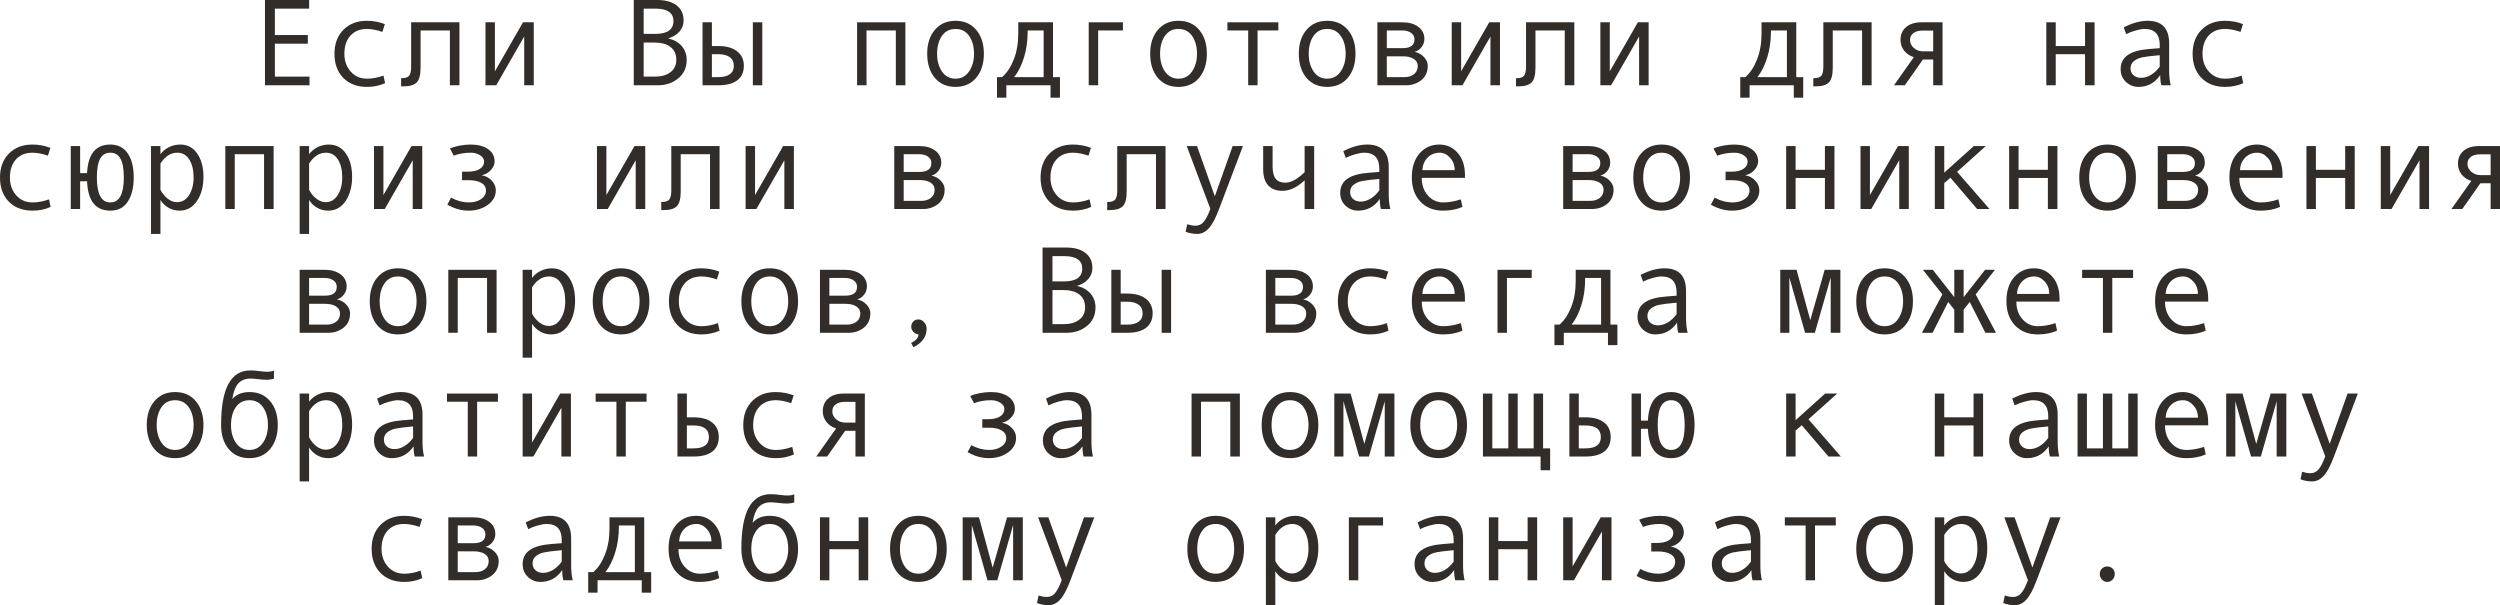 <?xml version="1.0" encoding="UTF-8"?> <svg xmlns="http://www.w3.org/2000/svg" viewBox="0 0 242.414 58.682" fill="none"><path d="M30.012 8.268H25.693V0H29.977V0.838H26.654V3.398H29.848V4.236H26.654V7.43H30.012V8.268Z" fill="#322D29"></path><path d="M37.342 8.062C36.81 8.305 36.227 8.426 35.59 8.426C34.629 8.426 33.861 8.135 33.287 7.553C32.717 6.967 32.432 6.189 32.432 5.221C32.432 4.252 32.719 3.477 33.293 2.895C33.871 2.309 34.629 2.016 35.566 2.016C36.18 2.016 36.764 2.123 37.318 2.338L37.078 3.094C36.524 2.902 36.023 2.807 35.578 2.807C34.906 2.807 34.373 3.023 33.978 3.457C33.588 3.891 33.393 4.479 33.393 5.221C33.393 5.9 33.596 6.473 34.002 6.937C34.408 7.398 34.938 7.629 35.59 7.629C36.105 7.629 36.637 7.529 37.184 7.33L37.342 8.062Z" fill="#322D29"></path><path d="M44.549 8.268H43.623V2.953H40.781V6.562C40.781 7.262 40.656 7.738 40.406 7.992C40.16 8.246 39.732 8.373 39.123 8.373H38.894V7.582H38.953C39.324 7.582 39.568 7.496 39.685 7.324C39.807 7.152 39.867 6.867 39.867 6.469V2.162H44.549V8.268Z" fill="#322D29"></path><path d="M51.756 8.268H50.83V3.539L48.117 8.268H47.074V2.162H47.988V6.914L50.713 2.162H51.756V8.268Z" fill="#322D29"></path><path d="M64.822 3.732C65.373 3.861 65.805 4.111 66.117 4.482C66.43 4.854 66.586 5.295 66.586 5.807C66.586 6.557 66.312 7.154 65.766 7.6C65.223 8.045 64.568 8.268 63.803 8.268H61.453V0H63.744C64.541 0 65.164 0.176 65.613 0.527C66.063 0.875 66.287 1.367 66.287 2.004C66.287 2.395 66.156 2.742 65.895 3.047C65.637 3.352 65.279 3.572 64.822 3.709V3.732ZM62.414 3.287H63.539C64.715 3.287 65.303 2.867 65.303 2.027C65.303 1.645 65.158 1.352 64.869 1.148C64.58 0.941 64.156 0.838 63.598 0.838H62.414V3.287ZM62.414 7.43H63.504C64.141 7.43 64.645 7.285 65.016 6.996C65.391 6.707 65.578 6.311 65.578 5.807C65.578 5.271 65.395 4.857 65.027 4.564C64.66 4.271 64.129 4.125 63.434 4.125H62.414V7.43Z" fill="#322D29"></path><path d="M73.916 8.268H73.002V2.162H73.916V8.268ZM69.029 4.465H69.668C70.445 4.465 71.049 4.637 71.478 4.98C71.912 5.32 72.129 5.787 72.129 6.381C72.129 6.986 71.918 7.453 71.496 7.781C71.074 8.105 70.469 8.268 69.68 8.268H68.121V2.162H69.029V4.465ZM69.029 7.477H69.668C70.137 7.477 70.502 7.385 70.764 7.201C71.025 7.014 71.156 6.74 71.156 6.381C71.156 6.014 71.023 5.734 70.758 5.543C70.496 5.352 70.133 5.256 69.668 5.256H69.029V7.477Z" fill="#322D29"></path><path d="M87.791 8.268H86.865V2.953H84.023V8.268H83.109V2.162H87.791V8.268Z" fill="#322D29"></path><path d="M92.654 2.016C93.494 2.016 94.162 2.309 94.658 2.895C95.154 3.48 95.402 4.252 95.402 5.209C95.402 6.174 95.154 6.951 94.658 7.541C94.162 8.131 93.494 8.426 92.654 8.426C91.81 8.426 91.141 8.133 90.645 7.547C90.152 6.957 89.906 6.178 89.906 5.209C89.906 4.248 90.154 3.477 90.65 2.895C91.146 2.309 91.814 2.016 92.654 2.016ZM92.654 7.629C93.209 7.629 93.647 7.395 93.967 6.926C94.287 6.457 94.447 5.889 94.447 5.221C94.447 4.518 94.289 3.939 93.973 3.486C93.656 3.033 93.217 2.807 92.654 2.807C92.088 2.807 91.649 3.031 91.336 3.48C91.023 3.926 90.867 4.506 90.867 5.221C90.867 5.9 91.025 6.473 91.342 6.937C91.658 7.398 92.096 7.629 92.654 7.629Z" fill="#322D29"></path><path d="M102.779 9.469H101.865V8.268H97.582V9.469H96.674V7.477H97.166C97.631 7.078 98.008 6.512 98.297 5.777C98.59 5.043 98.736 4.209 98.736 3.275V2.162H102.106V7.477H102.779V9.469ZM101.197 7.477V2.953H99.65V3.059C99.65 3.977 99.527 4.824 99.281 5.602C99.039 6.375 98.725 7 98.338 7.477H101.197Z" fill="#322D29"></path><path d="M108.885 2.953H106.483V8.268H105.568V2.162H108.885V2.953Z" fill="#322D29"></path><path d="M114.275 2.016C115.115 2.016 115.783 2.309 116.279 2.895C116.775 3.48 117.024 4.252 117.024 5.209C117.024 6.174 116.775 6.951 116.279 7.541C115.783 8.131 115.115 8.426 114.275 8.426C113.432 8.426 112.762 8.133 112.266 7.547C111.773 6.957 111.527 6.178 111.527 5.209C111.527 4.248 111.775 3.477 112.271 2.895C112.768 2.309 113.436 2.016 114.275 2.016ZM114.275 7.629C114.83 7.629 115.268 7.395 115.588 6.926C115.908 6.457 116.068 5.889 116.068 5.221C116.068 4.518 115.91 3.939 115.594 3.486C115.277 3.033 114.838 2.807 114.275 2.807C113.709 2.807 113.27 3.031 112.957 3.48C112.645 3.926 112.488 4.506 112.488 5.221C112.488 5.9 112.647 6.473 112.963 6.937C113.279 7.398 113.717 7.629 114.275 7.629Z" fill="#322D29"></path><path d="M123.955 2.953H121.94V8.268H121.031V2.953H119.016V2.162H123.955V2.953Z" fill="#322D29"></path><path d="M128.689 2.016C129.529 2.016 130.197 2.309 130.693 2.895C131.189 3.48 131.437 4.252 131.437 5.209C131.437 6.174 131.189 6.951 130.693 7.541C130.197 8.131 129.529 8.426 128.689 8.426C127.846 8.426 127.176 8.133 126.68 7.547C126.188 6.957 125.941 6.178 125.941 5.209C125.941 4.248 126.19 3.477 126.686 2.895C127.182 2.309 127.85 2.016 128.689 2.016ZM128.689 7.629C129.244 7.629 129.682 7.395 130.002 6.926C130.322 6.457 130.482 5.889 130.482 5.221C130.482 4.518 130.324 3.939 130.008 3.486C129.692 3.033 129.252 2.807 128.689 2.807C128.123 2.807 127.683 3.031 127.371 3.48C127.059 3.926 126.902 4.506 126.902 5.221C126.902 5.9 127.06 6.473 127.377 6.937C127.693 7.398 128.131 7.629 128.689 7.629Z" fill="#322D29"></path><path d="M137.168 5.027C137.535 5.105 137.84 5.275 138.082 5.537C138.324 5.799 138.445 6.076 138.445 6.369C138.445 6.975 138.234 7.443 137.812 7.775C137.395 8.104 136.908 8.268 136.353 8.268H133.559V2.162H135.984C136.621 2.162 137.135 2.309 137.525 2.602C137.92 2.895 138.117 3.287 138.117 3.779C138.117 4.072 138.025 4.336 137.842 4.57C137.658 4.805 137.434 4.957 137.168 5.027ZM134.473 4.67H136.008C136.774 4.67 137.156 4.385 137.156 3.814C137.156 3.549 137.047 3.34 136.828 3.187C136.609 3.031 136.324 2.953 135.973 2.953H134.473V4.67ZM134.473 7.477H136.189C136.564 7.477 136.871 7.381 137.109 7.189C137.352 6.998 137.473 6.734 137.473 6.398C137.473 6.102 137.34 5.871 137.074 5.707C136.812 5.543 136.469 5.461 136.043 5.461H134.473V7.477Z" fill="#322D29"></path><path d="M145.447 8.268H144.522V3.539L141.808 8.268H140.766V2.162H141.68V6.914L144.404 2.162H145.447V8.268Z" fill="#322D29"></path><path d="M152.654 8.268H151.728V2.953H148.887V6.562C148.887 7.262 148.762 7.738 148.512 7.992C148.266 8.246 147.838 8.373 147.229 8.373H147V7.582H147.059C147.43 7.582 147.674 7.496 147.791 7.324C147.912 7.152 147.973 6.867 147.973 6.469V2.162H152.654V8.268Z" fill="#322D29"></path><path d="M159.861 8.268H158.936V3.539L156.223 8.268H155.18V2.162H156.094V6.914L158.818 2.162H159.861V8.268Z" fill="#322D29"></path><path d="M174.85 9.469H173.936V8.268H169.652V9.469H168.744V7.477H169.236C169.701 7.078 170.078 6.512 170.367 5.777C170.66 5.043 170.807 4.209 170.807 3.275V2.162H174.176V7.477H174.85V9.469ZM173.268 7.477V2.953H171.721V3.059C171.721 3.977 171.598 4.824 171.352 5.602C171.109 6.375 170.795 7 170.408 7.477H173.268Z" fill="#322D29"></path><path d="M181.482 8.268H180.557V2.953H177.715V6.562C177.715 7.262 177.59 7.738 177.34 7.992C177.094 8.246 176.666 8.373 176.057 8.373H175.828V7.582H175.887C176.258 7.582 176.502 7.496 176.619 7.324C176.74 7.152 176.801 6.867 176.801 6.469V2.162H181.482V8.268Z" fill="#322D29"></path><path d="M188.361 8.268H187.453V5.771H186.457L184.705 8.268H183.65L185.578 5.543C185.18 5.422 184.863 5.209 184.629 4.904C184.398 4.6 184.283 4.26 184.283 3.885C184.283 3.35 184.465 2.93 184.828 2.625C185.191 2.316 185.689 2.162 186.322 2.162H188.361V8.268ZM187.453 4.98V2.965H186.434C186.047 2.965 185.746 3.047 185.531 3.211C185.316 3.371 185.209 3.596 185.209 3.885C185.209 4.186 185.334 4.443 185.584 4.658C185.834 4.873 186.133 4.98 186.48 4.98H187.453Z" fill="#322D29"></path><path d="M203.103 8.268H202.178V5.256H199.336V8.268H198.422V2.162H199.336V4.465H202.178V2.162H203.103V8.268Z" fill="#322D29"></path><path d="M210.486 8.268H209.578C209.504 8.021 209.467 7.693 209.467 7.283C208.947 8.045 208.24 8.426 207.346 8.426C206.893 8.426 206.492 8.266 206.144 7.945C205.801 7.621 205.629 7.205 205.629 6.697C205.629 6.396 205.689 6.131 205.811 5.9C205.932 5.67 206.109 5.477 206.344 5.32C206.578 5.16 206.863 5.035 207.199 4.945C207.535 4.852 207.934 4.787 208.395 4.752L209.42 4.67V4.377C209.42 3.33 208.932 2.807 207.955 2.807C207.725 2.807 207.432 2.857 207.076 2.959C206.725 3.057 206.422 3.174 206.168 3.311L205.928 2.654C206.76 2.229 207.533 2.016 208.248 2.016C209.639 2.016 210.334 2.752 210.334 4.225V6.85C210.334 7.381 210.385 7.854 210.486 8.268ZM209.42 6.457V5.35C208.596 5.424 208.029 5.494 207.721 5.561C207.416 5.623 207.15 5.742 206.924 5.918C206.701 6.094 206.59 6.332 206.59 6.633C206.59 6.906 206.685 7.127 206.877 7.295C207.068 7.463 207.313 7.547 207.609 7.547C207.934 7.547 208.256 7.451 208.576 7.26C208.896 7.064 209.178 6.797 209.42 6.457Z" fill="#322D29"></path><path d="M217.518 8.062C216.986 8.305 216.402 8.426 215.766 8.426C214.805 8.426 214.037 8.135 213.463 7.553C212.893 6.967 212.607 6.189 212.607 5.221C212.607 4.252 212.895 3.477 213.469 2.895C214.047 2.309 214.805 2.016 215.742 2.016C216.356 2.016 216.939 2.123 217.494 2.338L217.254 3.094C216.699 2.902 216.199 2.807 215.754 2.807C215.082 2.807 214.549 3.023 214.154 3.457C213.764 3.891 213.568 4.479 213.568 5.221C213.568 5.9 213.771 6.473 214.178 6.937C214.584 7.398 215.113 7.629 215.766 7.629C216.281 7.629 216.812 7.529 217.359 7.33L217.518 8.062Z" fill="#322D29"></path><path d="M4.91 20.062C4.379 20.305 3.795 20.426 3.158 20.426C2.197 20.426 1.43 20.135 0.855 19.553C0.285 18.967 0 18.189 0 17.221C0 16.252 0.287 15.477 0.861 14.895C1.439 14.309 2.197 14.016 3.135 14.016C3.748 14.016 4.332 14.123 4.887 14.338L4.646 15.094C4.092 14.902 3.592 14.807 3.146 14.807C2.475 14.807 1.941 15.023 1.547 15.457C1.156 15.891 0.961 16.479 0.961 17.221C0.961 17.9 1.164 18.473 1.57 18.938C1.977 19.398 2.506 19.629 3.158 19.629C3.674 19.629 4.205 19.529 4.752 19.33L4.91 20.062Z" fill="#322D29"></path><path d="M8.443 16.787C8.529 14.939 9.281 14.016 10.699 14.016C11.426 14.016 11.984 14.297 12.375 14.859C12.77 15.422 12.967 16.205 12.967 17.209C12.967 18.182 12.775 18.961 12.393 19.547C12.014 20.133 11.449 20.426 10.699 20.426C9.27 20.426 8.518 19.477 8.443 17.578H7.77V20.268H6.861V14.162H7.77V16.787H8.443ZM10.699 19.629C11.57 19.629 12.006 18.826 12.006 17.221C12.006 16.377 11.896 15.764 11.678 15.381C11.463 14.998 11.137 14.807 10.699 14.807C10.262 14.807 9.934 14.998 9.715 15.381C9.5 15.764 9.393 16.377 9.393 17.221C9.393 18.826 9.828 19.629 10.699 19.629Z" fill="#322D29"></path><path d="M15.557 14.953C15.76 14.672 16.033 14.445 16.377 14.273C16.725 14.102 17.09 14.016 17.473 14.016C18.176 14.016 18.727 14.307 19.125 14.889C19.527 15.467 19.729 16.221 19.729 17.15C19.729 18.088 19.518 18.869 19.096 19.494C18.678 20.115 18.113 20.426 17.402 20.426C17.023 20.426 16.668 20.332 16.336 20.145C16.008 19.953 15.748 19.701 15.557 19.389V22.682H14.643V14.162H15.557V14.953ZM15.557 15.861V18.398C15.729 18.742 15.961 19.029 16.254 19.26C16.547 19.49 16.85 19.605 17.162 19.605C17.654 19.605 18.045 19.375 18.334 18.914C18.627 18.453 18.773 17.881 18.773 17.197C18.773 16.494 18.635 15.92 18.357 15.475C18.08 15.029 17.693 14.807 17.197 14.807C16.553 14.807 16.006 15.158 15.557 15.861Z" fill="#322D29"></path><path d="M26.531 20.268H25.605V14.953H22.764V20.268H21.85V14.162H26.531V20.268Z" fill="#322D29"></path><path d="M29.971 14.953C30.174 14.672 30.447 14.445 30.791 14.273C31.139 14.102 31.504 14.016 31.887 14.016C32.59 14.016 33.141 14.307 33.539 14.889C33.941 15.467 34.143 16.221 34.143 17.15C34.143 18.088 33.932 18.869 33.51 19.494C33.092 20.115 32.527 20.426 31.816 20.426C31.438 20.426 31.082 20.332 30.75 20.145C30.422 19.953 30.162 19.701 29.971 19.389V22.682H29.057V14.162H29.971V14.953ZM29.971 15.861V18.398C30.143 18.742 30.375 19.029 30.668 19.26C30.961 19.49 31.264 19.605 31.576 19.605C32.068 19.605 32.459 19.375 32.748 18.914C33.041 18.453 33.187 17.881 33.187 17.197C33.187 16.494 33.049 15.92 32.771 15.475C32.494 15.029 32.107 14.807 31.611 14.807C30.967 14.807 30.42 15.158 29.971 15.861Z" fill="#322D29"></path><path d="M40.945 20.268H40.02V15.539L37.307 20.268H36.264V14.162H37.178V18.914L39.902 14.162H40.945V20.268Z" fill="#322D29"></path><path d="M46.723 17.004C47.094 17.059 47.412 17.227 47.678 17.508C47.943 17.785 48.076 18.102 48.076 18.457C48.076 19.027 47.816 19.498 47.297 19.869C46.777 20.24 46.158 20.426 45.439 20.426C44.74 20.426 44.053 20.232 43.377 19.846L43.734 19.166C44.313 19.475 44.885 19.629 45.451 19.629C45.928 19.629 46.324 19.523 46.641 19.313C46.961 19.098 47.121 18.82 47.121 18.48C47.121 18.156 46.973 17.908 46.676 17.736C46.379 17.561 45.975 17.473 45.463 17.473H44.801V16.646H45.369C45.857 16.646 46.24 16.559 46.518 16.383C46.799 16.207 46.939 15.963 46.939 15.65C46.939 15.42 46.812 15.223 46.558 15.059C46.305 14.891 46.004 14.807 45.656 14.807C45.055 14.807 44.502 14.902 43.998 15.094L43.629 14.402C43.848 14.293 44.15 14.201 44.537 14.127C44.924 14.053 45.285 14.016 45.621 14.016C46.34 14.016 46.908 14.164 47.326 14.461C47.748 14.754 47.959 15.15 47.959 15.65C47.959 15.936 47.842 16.211 47.607 16.477C47.377 16.738 47.082 16.91 46.723 16.992V17.004Z" fill="#322D29"></path><path d="M62.566 20.268H61.641V15.539L58.928 20.268H57.885V14.162H58.799V18.914L61.523 14.162H62.566V20.268Z" fill="#322D29"></path><path d="M69.774 20.268H68.848V14.953H66.006V18.562C66.006 19.262 65.881 19.738 65.631 19.992C65.385 20.246 64.957 20.373 64.348 20.373H64.119V19.582H64.178C64.549 19.582 64.793 19.496 64.91 19.324C65.031 19.152 65.092 18.867 65.092 18.469V14.162H69.774V20.268Z" fill="#322D29"></path><path d="M76.98 20.268H76.055V15.539L73.342 20.268H72.299V14.162H73.213V18.914L75.938 14.162H76.98V20.268Z" fill="#322D29"></path><path d="M90.322 17.027C90.689 17.105 90.994 17.275 91.236 17.537C91.479 17.799 91.6 18.076 91.6 18.369C91.6 18.975 91.389 19.443 90.967 19.775C90.549 20.104 90.063 20.268 89.508 20.268H86.713V14.162H89.139C89.775 14.162 90.289 14.309 90.68 14.602C91.074 14.895 91.271 15.287 91.271 15.779C91.271 16.072 91.18 16.336 90.996 16.57C90.813 16.805 90.588 16.957 90.322 17.027ZM87.627 16.67H89.162C89.928 16.67 90.31 16.385 90.31 15.814C90.31 15.549 90.201 15.34 89.982 15.187C89.764 15.031 89.479 14.953 89.127 14.953H87.627V16.67ZM87.627 19.477H89.344C89.719 19.477 90.025 19.381 90.264 19.189C90.506 18.998 90.627 18.734 90.627 18.398C90.627 18.102 90.494 17.871 90.229 17.707C89.967 17.543 89.623 17.461 89.197 17.461H87.627V19.477Z" fill="#322D29"></path><path d="M105.808 20.062C105.277 20.305 104.693 20.426 104.057 20.426C103.096 20.426 102.328 20.135 101.754 19.553C101.184 18.967 100.898 18.189 100.898 17.221C100.898 16.252 101.186 15.477 101.76 14.895C102.338 14.309 103.096 14.016 104.033 14.016C104.646 14.016 105.23 14.123 105.785 14.338L105.545 15.094C104.99 14.902 104.49 14.807 104.045 14.807C103.373 14.807 102.84 15.023 102.445 15.457C102.055 15.891 101.859 16.479 101.859 17.221C101.859 17.9 102.063 18.473 102.469 18.938C102.875 19.398 103.404 19.629 104.057 19.629C104.572 19.629 105.103 19.529 105.65 19.33L105.808 20.062Z" fill="#322D29"></path><path d="M113.016 20.268H112.09V14.953H109.248V18.562C109.248 19.262 109.123 19.738 108.873 19.992C108.627 20.246 108.199 20.373 107.59 20.373H107.361V19.582H107.42C107.791 19.582 108.035 19.496 108.152 19.324C108.273 19.152 108.334 18.867 108.334 18.469V14.162H113.016V20.268Z" fill="#322D29"></path><path d="M120.522 14.162L118.207 20.268C117.871 21.166 117.537 21.793 117.205 22.148C116.877 22.504 116.502 22.682 116.08 22.682C115.705 22.682 115.334 22.613 114.967 22.477L115.119 21.744C115.416 21.838 115.682 21.885 115.916 21.885C116.244 21.885 116.514 21.758 116.725 21.504C116.936 21.25 117.148 20.834 117.363 20.256L115.072 14.162H116.068L117.797 19.031L119.525 14.162H120.522Z" fill="#322D29"></path><path d="M127.43 20.268H126.504V17.484C125.781 18.164 125.064 18.504 124.353 18.504C123.748 18.504 123.285 18.326 122.965 17.971C122.645 17.611 122.484 17.09 122.484 16.406V14.162H123.399V16.137C123.399 16.68 123.498 17.078 123.697 17.332C123.897 17.586 124.209 17.713 124.635 17.713C125.186 17.713 125.809 17.373 126.504 16.693V14.162H127.43V20.268Z" fill="#322D29"></path><path d="M134.812 20.268H133.904C133.83 20.021 133.793 19.693 133.793 19.283C133.274 20.045 132.567 20.426 131.672 20.426C131.219 20.426 130.818 20.266 130.471 19.945C130.127 19.621 129.955 19.205 129.955 18.697C129.955 18.396 130.016 18.131 130.137 17.9C130.258 17.67 130.436 17.477 130.67 17.32C130.904 17.16 131.189 17.035 131.525 16.945C131.861 16.852 132.26 16.787 132.721 16.752L133.746 16.67V16.377C133.746 15.33 133.258 14.807 132.281 14.807C132.051 14.807 131.758 14.857 131.402 14.959C131.051 15.057 130.748 15.174 130.494 15.311L130.254 14.654C131.086 14.229 131.859 14.016 132.574 14.016C133.965 14.016 134.66 14.752 134.66 16.225V18.85C134.66 19.381 134.711 19.854 134.812 20.268ZM133.746 18.457V17.35C132.922 17.424 132.356 17.494 132.047 17.561C131.742 17.623 131.477 17.742 131.25 17.918C131.027 18.094 130.916 18.332 130.916 18.633C130.916 18.906 131.012 19.127 131.203 19.295C131.394 19.463 131.639 19.547 131.935 19.547C132.26 19.547 132.582 19.451 132.902 19.26C133.223 19.064 133.504 18.797 133.746 18.457Z" fill="#322D29"></path><path d="M142.049 17.244H137.859C137.859 17.936 138.059 18.506 138.457 18.955C138.859 19.404 139.352 19.629 139.934 19.629C140.488 19.629 141.06 19.529 141.65 19.33L141.808 20.062C141.269 20.305 140.641 20.426 139.922 20.426C139.016 20.426 138.285 20.135 137.73 19.553C137.176 18.971 136.898 18.186 136.898 17.197C136.898 16.229 137.146 15.457 137.642 14.883C138.143 14.305 138.787 14.016 139.576 14.016C140.279 14.016 140.867 14.283 141.34 14.818C141.812 15.354 142.049 16.066 142.049 16.957V17.244ZM141.053 16.5C141.053 16.023 140.904 15.623 140.607 15.299C140.311 14.971 139.979 14.807 139.611 14.807C139.139 14.807 138.746 14.963 138.434 15.275C138.125 15.588 137.953 15.996 137.918 16.5H141.053Z" fill="#322D29"></path><path d="M155.185 17.027C155.553 17.105 155.857 17.275 156.1 17.537C156.342 17.799 156.463 18.076 156.463 18.369C156.463 18.975 156.252 19.443 155.83 19.775C155.412 20.104 154.926 20.268 154.371 20.268H151.576V14.162H154.002C154.639 14.162 155.152 14.309 155.543 14.602C155.937 14.895 156.135 15.287 156.135 15.779C156.135 16.072 156.043 16.336 155.859 16.57C155.676 16.805 155.451 16.957 155.185 17.027ZM152.49 16.67H154.025C154.791 16.67 155.174 16.385 155.174 15.814C155.174 15.549 155.065 15.34 154.846 15.187C154.627 15.031 154.342 14.953 153.99 14.953H152.49V16.67ZM152.49 19.477H154.207C154.582 19.477 154.889 19.381 155.127 19.189C155.369 18.998 155.49 18.734 155.49 18.398C155.49 18.102 155.357 17.871 155.092 17.707C154.83 17.543 154.486 17.461 154.061 17.461H152.49V19.477Z" fill="#322D29"></path><path d="M161.121 14.016C161.961 14.016 162.629 14.309 163.125 14.895C163.621 15.48 163.869 16.252 163.869 17.209C163.869 18.174 163.621 18.951 163.125 19.541C162.629 20.131 161.961 20.426 161.121 20.426C160.277 20.426 159.607 20.133 159.111 19.547C158.619 18.957 158.373 18.178 158.373 17.209C158.373 16.248 158.621 15.477 159.117 14.895C159.613 14.309 160.281 14.016 161.121 14.016ZM161.121 19.629C161.676 19.629 162.113 19.395 162.434 18.926C162.754 18.457 162.914 17.889 162.914 17.221C162.914 16.518 162.756 15.939 162.439 15.486C162.123 15.033 161.684 14.807 161.121 14.807C160.555 14.807 160.115 15.031 159.803 15.48C159.49 15.926 159.334 16.506 159.334 17.221C159.334 17.9 159.492 18.473 159.809 18.938C160.125 19.398 160.563 19.629 161.121 19.629Z" fill="#322D29"></path><path d="M169.242 17.004C169.613 17.059 169.932 17.227 170.197 17.508C170.463 17.785 170.596 18.102 170.596 18.457C170.596 19.027 170.336 19.498 169.816 19.869C169.297 20.24 168.678 20.426 167.959 20.426C167.26 20.426 166.572 20.232 165.896 19.846L166.254 19.166C166.832 19.475 167.404 19.629 167.971 19.629C168.447 19.629 168.844 19.523 169.16 19.313C169.48 19.098 169.641 18.82 169.641 18.48C169.641 18.156 169.492 17.908 169.195 17.736C168.898 17.561 168.494 17.473 167.982 17.473H167.32V16.646H167.889C168.377 16.646 168.76 16.559 169.037 16.383C169.318 16.207 169.459 15.963 169.459 15.65C169.459 15.42 169.332 15.223 169.078 15.059C168.824 14.891 168.524 14.807 168.176 14.807C167.574 14.807 167.022 14.902 166.517 15.094L166.148 14.402C166.367 14.293 166.67 14.201 167.057 14.127C167.443 14.053 167.805 14.016 168.141 14.016C168.859 14.016 169.428 14.164 169.846 14.461C170.268 14.754 170.479 15.15 170.479 15.65C170.479 15.936 170.361 16.211 170.127 16.477C169.897 16.738 169.602 16.91 169.242 16.992V17.004Z" fill="#322D29"></path><path d="M177.879 20.268H176.953V17.256H174.111V20.268H173.197V14.162H174.111V16.465H176.953V14.162H177.879V20.268Z" fill="#322D29"></path><path d="M185.086 20.268H184.16V15.539L181.447 20.268H180.404V14.162H181.318V18.914L184.043 14.162H185.086V20.268Z" fill="#322D29"></path><path d="M192.914 20.268H191.713L189.123 17.232L188.525 17.748V20.268H187.611V14.162H188.525V16.74L191.391 14.162H192.557L189.773 16.658L192.914 20.268Z" fill="#322D29"></path><path d="M199.5 20.268H198.574V17.256H195.732V20.268H194.818V14.162H195.732V16.465H198.574V14.162H199.5V20.268Z" fill="#322D29"></path><path d="M204.363 14.016C205.203 14.016 205.871 14.309 206.367 14.895C206.863 15.48 207.111 16.252 207.111 17.209C207.111 18.174 206.863 18.951 206.367 19.541C205.871 20.131 205.203 20.426 204.363 20.426C203.52 20.426 202.85 20.133 202.354 19.547C201.861 18.957 201.615 18.178 201.615 17.209C201.615 16.248 201.863 15.477 202.359 14.895C202.856 14.309 203.523 14.016 204.363 14.016ZM204.363 19.629C204.918 19.629 205.355 19.395 205.676 18.926C205.996 18.457 206.156 17.889 206.156 17.221C206.156 16.518 205.998 15.939 205.682 15.486C205.365 15.033 204.926 14.807 204.363 14.807C203.797 14.807 203.357 15.031 203.045 15.48C202.732 15.926 202.576 16.506 202.576 17.221C202.576 17.9 202.734 18.473 203.051 18.938C203.367 19.398 203.805 19.629 204.363 19.629Z" fill="#322D29"></path><path d="M212.842 17.027C213.209 17.105 213.514 17.275 213.756 17.537C213.998 17.799 214.119 18.076 214.119 18.369C214.119 18.975 213.908 19.443 213.486 19.775C213.068 20.104 212.582 20.268 212.027 20.268H209.232V14.162H211.658C212.295 14.162 212.809 14.309 213.199 14.602C213.594 14.895 213.791 15.287 213.791 15.779C213.791 16.072 213.699 16.336 213.516 16.57C213.332 16.805 213.107 16.957 212.842 17.027ZM210.147 16.67H211.682C212.447 16.67 212.83 16.385 212.83 15.814C212.83 15.549 212.721 15.34 212.502 15.187C212.283 15.031 211.998 14.953 211.646 14.953H210.147V16.67ZM210.147 19.477H211.863C212.238 19.477 212.545 19.381 212.783 19.189C213.025 18.998 213.146 18.734 213.146 18.398C213.146 18.102 213.014 17.871 212.748 17.707C212.486 17.543 212.143 17.461 211.717 17.461H210.147V19.477Z" fill="#322D29"></path><path d="M221.326 17.244H217.137C217.137 17.936 217.336 18.506 217.734 18.955C218.137 19.404 218.629 19.629 219.211 19.629C219.766 19.629 220.338 19.529 220.928 19.33L221.086 20.062C220.547 20.305 219.918 20.426 219.199 20.426C218.293 20.426 217.563 20.135 217.008 19.553C216.453 18.971 216.176 18.186 216.176 17.197C216.176 16.229 216.424 15.457 216.92 14.883C217.42 14.305 218.064 14.016 218.853 14.016C219.557 14.016 220.144 14.283 220.617 14.818C221.09 15.354 221.326 16.066 221.326 16.957V17.244ZM220.33 16.5C220.33 16.023 220.182 15.623 219.885 15.299C219.588 14.971 219.256 14.807 218.889 14.807C218.416 14.807 218.023 14.963 217.711 15.275C217.402 15.588 217.23 15.996 217.195 16.5H220.33Z" fill="#322D29"></path><path d="M228.328 20.268H227.402V17.256H224.561V20.268H223.646V14.162H224.561V16.465H227.402V14.162H228.328V20.268Z" fill="#322D29"></path><path d="M235.535 20.268H234.609V15.539L231.897 20.268H230.853V14.162H231.768V18.914L234.492 14.162H235.535V20.268Z" fill="#322D29"></path><path d="M242.414 20.268H241.506V17.771H240.51L238.758 20.268H237.703L239.631 17.543C239.232 17.422 238.916 17.209 238.682 16.904C238.451 16.6 238.336 16.26 238.336 15.885C238.336 15.35 238.518 14.93 238.881 14.625C239.244 14.316 239.742 14.162 240.375 14.162H242.414V20.268ZM241.506 16.98V14.965H240.486C240.1 14.965 239.799 15.047 239.584 15.211C239.369 15.371 239.262 15.596 239.262 15.885C239.262 16.186 239.387 16.443 239.637 16.658C239.887 16.873 240.186 16.98 240.533 16.98H241.506Z" fill="#322D29"></path><path d="M32.666 29.027C33.033 29.105 33.338 29.275 33.58 29.537C33.822 29.799 33.943 30.076 33.943 30.369C33.943 30.975 33.733 31.443 33.31 31.775C32.893 32.104 32.406 32.268 31.851 32.268H29.057V26.162H31.482C32.119 26.162 32.633 26.309 33.024 26.602C33.418 26.894 33.615 27.287 33.615 27.779C33.615 28.072 33.523 28.336 33.34 28.57C33.156 28.805 32.932 28.957 32.666 29.027ZM29.971 28.67H31.506C32.272 28.67 32.654 28.385 32.654 27.814C32.654 27.549 32.545 27.34 32.326 27.188C32.107 27.031 31.822 26.953 31.471 26.953H29.971V28.67ZM29.971 31.477H31.688C32.062 31.477 32.369 31.381 32.607 31.189C32.85 30.998 32.971 30.734 32.971 30.398C32.971 30.102 32.838 29.871 32.572 29.707C32.311 29.543 31.967 29.461 31.541 29.461H29.971V31.477Z" fill="#322D29"></path><path d="M38.602 26.016C39.442 26.016 40.109 26.309 40.605 26.894C41.102 27.481 41.35 28.252 41.35 29.209C41.35 30.174 41.102 30.951 40.605 31.541C40.109 32.131 39.442 32.426 38.602 32.426C37.758 32.426 37.088 32.133 36.592 31.547C36.1 30.957 35.854 30.178 35.854 29.209C35.854 28.248 36.101 27.477 36.598 26.894C37.094 26.309 37.762 26.016 38.602 26.016ZM38.602 31.629C39.156 31.629 39.594 31.395 39.914 30.926C40.234 30.457 40.394 29.889 40.394 29.221C40.394 28.518 40.236 27.939 39.92 27.486C39.603 27.033 39.164 26.807 38.602 26.807C38.035 26.807 37.596 27.031 37.283 27.481C36.971 27.926 36.814 28.506 36.814 29.221C36.814 29.9 36.973 30.473 37.289 30.938C37.605 31.398 38.043 31.629 38.602 31.629Z" fill="#322D29"></path><path d="M48.152 32.268H47.227V26.953H44.385V32.268H43.471V26.162H48.152V32.268Z" fill="#322D29"></path><path d="M51.592 26.953C51.795 26.672 52.068 26.445 52.412 26.273C52.76 26.101 53.125 26.016 53.508 26.016C54.211 26.016 54.762 26.307 55.16 26.889C55.563 27.467 55.764 28.221 55.764 29.15C55.764 30.088 55.553 30.869 55.131 31.494C54.713 32.115 54.149 32.426 53.438 32.426C53.059 32.426 52.703 32.332 52.371 32.145C52.043 31.953 51.783 31.701 51.592 31.389V34.682H50.678V26.162H51.592V26.953ZM51.592 27.861V30.398C51.764 30.742 51.996 31.029 52.289 31.26C52.582 31.49 52.885 31.606 53.197 31.606C53.689 31.606 54.08 31.375 54.369 30.914C54.662 30.453 54.809 29.881 54.809 29.197C54.809 28.494 54.67 27.92 54.392 27.475C54.115 27.029 53.728 26.807 53.232 26.807C52.588 26.807 52.041 27.158 51.592 27.861Z" fill="#322D29"></path><path d="M60.223 26.016C61.063 26.016 61.73 26.309 62.226 26.894C62.723 27.481 62.971 28.252 62.971 29.209C62.971 30.174 62.723 30.951 62.226 31.541C61.73 32.131 61.063 32.426 60.223 32.426C59.379 32.426 58.709 32.133 58.213 31.547C57.721 30.957 57.475 30.178 57.475 29.209C57.475 28.248 57.723 27.477 58.219 26.894C58.715 26.309 59.383 26.016 60.223 26.016ZM60.223 31.629C60.777 31.629 61.215 31.395 61.535 30.926C61.856 30.457 62.016 29.889 62.016 29.221C62.016 28.518 61.857 27.939 61.541 27.486C61.225 27.033 60.785 26.807 60.223 26.807C59.656 26.807 59.217 27.031 58.904 27.481C58.592 27.926 58.436 28.506 58.436 29.221C58.436 29.9 58.594 30.473 58.91 30.938C59.227 31.398 59.664 31.629 60.223 31.629Z" fill="#322D29"></path><path d="M69.774 32.062C69.242 32.305 68.658 32.426 68.021 32.426C67.06 32.426 66.293 32.135 65.719 31.553C65.148 30.967 64.863 30.19 64.863 29.221C64.863 28.252 65.15 27.477 65.725 26.894C66.303 26.309 67.06 26.016 67.998 26.016C68.611 26.016 69.195 26.123 69.75 26.338L69.51 27.094C68.955 26.902 68.455 26.807 68.01 26.807C67.338 26.807 66.805 27.023 66.41 27.457C66.02 27.891 65.824 28.478 65.824 29.221C65.824 29.9 66.027 30.473 66.434 30.938C66.84 31.398 67.369 31.629 68.021 31.629C68.537 31.629 69.068 31.529 69.615 31.33L69.774 32.062Z" fill="#322D29"></path><path d="M74.637 26.016C75.476 26.016 76.145 26.309 76.641 26.894C77.137 27.481 77.385 28.252 77.385 29.209C77.385 30.174 77.137 30.951 76.641 31.541C76.145 32.131 75.476 32.426 74.637 32.426C73.793 32.426 73.123 32.133 72.627 31.547C72.135 30.957 71.889 30.178 71.889 29.209C71.889 28.248 72.137 27.477 72.633 26.894C73.129 26.309 73.797 26.016 74.637 26.016ZM74.637 31.629C75.191 31.629 75.629 31.395 75.949 30.926C76.269 30.457 76.43 29.889 76.43 29.221C76.43 28.518 76.271 27.939 75.955 27.486C75.639 27.033 75.199 26.807 74.637 26.807C74.07 26.807 73.631 27.031 73.318 27.481C73.006 27.926 72.85 28.506 72.85 29.221C72.85 29.9 73.008 30.473 73.324 30.938C73.641 31.398 74.078 31.629 74.637 31.629Z" fill="#322D29"></path><path d="M83.115 29.027C83.482 29.105 83.787 29.275 84.029 29.537C84.271 29.799 84.393 30.076 84.393 30.369C84.393 30.975 84.182 31.443 83.76 31.775C83.342 32.104 82.855 32.268 82.301 32.268H79.506V26.162H81.932C82.568 26.162 83.082 26.309 83.473 26.602C83.867 26.894 84.064 27.287 84.064 27.779C84.064 28.072 83.973 28.336 83.789 28.57C83.605 28.805 83.381 28.957 83.115 29.027ZM80.42 28.67H81.955C82.721 28.67 83.104 28.385 83.104 27.814C83.104 27.549 82.994 27.34 82.775 27.188C82.557 27.031 82.272 26.953 81.92 26.953H80.42V28.67ZM80.42 31.477H82.137C82.512 31.477 82.818 31.381 83.057 31.189C83.299 30.998 83.42 30.734 83.42 30.398C83.42 30.102 83.287 29.871 83.022 29.707C82.76 29.543 82.416 29.461 81.99 29.461H80.42V31.477Z" fill="#322D29"></path><path d="M89.062 32.426C88.859 32.402 88.691 32.318 88.559 32.174C88.426 32.029 88.359 31.865 88.359 31.682C88.359 31.482 88.424 31.314 88.553 31.178C88.682 31.041 88.844 30.973 89.039 30.973C89.258 30.973 89.447 31.062 89.607 31.242C89.768 31.418 89.848 31.631 89.848 31.881C89.848 32.646 89.422 33.244 88.57 33.674L88.348 33.252C88.824 33.018 89.062 32.742 89.062 32.426Z" fill="#322D29"></path><path d="M104.461 27.732C105.012 27.861 105.443 28.111 105.756 28.482C106.068 28.854 106.225 29.295 106.225 29.807C106.225 30.557 105.951 31.154 105.404 31.6C104.861 32.045 104.207 32.268 103.441 32.268H101.092V24H103.383C104.18 24 104.803 24.176 105.252 24.527C105.701 24.875 105.926 25.367 105.926 26.004C105.926 26.395 105.795 26.742 105.533 27.047C105.275 27.352 104.918 27.572 104.461 27.709V27.732ZM102.053 27.287H103.178C104.354 27.287 104.941 26.867 104.941 26.027C104.941 25.644 104.797 25.352 104.508 25.148C104.219 24.941 103.795 24.838 103.236 24.838H102.053V27.287ZM102.053 31.43H103.143C103.779 31.43 104.283 31.285 104.654 30.996C105.029 30.707 105.217 30.311 105.217 29.807C105.217 29.271 105.033 28.858 104.666 28.564C104.299 28.271 103.767 28.125 103.072 28.125H102.053V31.43Z" fill="#322D29"></path><path d="M113.555 32.268H112.641V26.162H113.555V32.268ZM108.668 28.465H109.307C110.084 28.465 110.688 28.637 111.117 28.98C111.551 29.32 111.768 29.787 111.768 30.381C111.768 30.986 111.557 31.453 111.135 31.781C110.713 32.105 110.107 32.268 109.318 32.268H107.76V26.162H108.668V28.465ZM108.668 31.477H109.307C109.775 31.477 110.141 31.385 110.402 31.201C110.664 31.014 110.795 30.74 110.795 30.381C110.795 30.014 110.662 29.734 110.396 29.543C110.135 29.352 109.772 29.256 109.307 29.256H108.668V31.477Z" fill="#322D29"></path><path d="M126.357 29.027C126.725 29.105 127.029 29.275 127.271 29.537C127.514 29.799 127.635 30.076 127.635 30.369C127.635 30.975 127.424 31.443 127.002 31.775C126.584 32.104 126.098 32.268 125.543 32.268H122.748V26.162H125.174C125.811 26.162 126.324 26.309 126.715 26.602C127.109 26.894 127.307 27.287 127.307 27.779C127.307 28.072 127.215 28.336 127.031 28.57C126.848 28.805 126.623 28.957 126.357 29.027ZM123.662 28.67H125.197C125.963 28.67 126.346 28.385 126.346 27.814C126.346 27.549 126.236 27.34 126.018 27.188C125.799 27.031 125.514 26.953 125.162 26.953H123.662V28.67ZM123.662 31.477H125.379C125.754 31.477 126.061 31.381 126.299 31.189C126.541 30.998 126.662 30.734 126.662 30.398C126.662 30.102 126.529 29.871 126.264 29.707C126.002 29.543 125.658 29.461 125.232 29.461H123.662V31.477Z" fill="#322D29"></path><path d="M134.637 32.062C134.105 32.305 133.521 32.426 132.885 32.426C131.924 32.426 131.156 32.135 130.582 31.553C130.012 30.967 129.727 30.19 129.727 29.221C129.727 28.252 130.014 27.477 130.588 26.894C131.166 26.309 131.924 26.016 132.861 26.016C133.475 26.016 134.058 26.123 134.613 26.338L134.373 27.094C133.818 26.902 133.318 26.807 132.873 26.807C132.201 26.807 131.668 27.023 131.273 27.457C130.883 27.891 130.687 28.478 130.687 29.221C130.687 29.9 130.891 30.473 131.297 30.938C131.703 31.398 132.232 31.629 132.885 31.629C133.4 31.629 133.932 31.529 134.479 31.33L134.637 32.062Z" fill="#322D29"></path><path d="M142.049 29.244H137.859C137.859 29.936 138.059 30.506 138.457 30.955C138.859 31.404 139.352 31.629 139.934 31.629C140.488 31.629 141.06 31.529 141.65 31.33L141.808 32.062C141.269 32.305 140.641 32.426 139.922 32.426C139.016 32.426 138.285 32.135 137.73 31.553C137.176 30.971 136.898 30.186 136.898 29.197C136.898 28.228 137.146 27.457 137.642 26.883C138.143 26.305 138.787 26.016 139.576 26.016C140.279 26.016 140.867 26.283 141.34 26.818C141.812 27.354 142.049 28.066 142.049 28.957V29.244ZM141.053 28.5C141.053 28.023 140.904 27.623 140.607 27.299C140.311 26.971 139.979 26.807 139.611 26.807C139.139 26.807 138.746 26.963 138.434 27.275C138.125 27.588 137.953 27.996 137.918 28.5H141.053Z" fill="#322D29"></path><path d="M148.523 26.953H146.121V32.268H145.207V26.162H148.523V26.953Z" fill="#322D29"></path><path d="M156.832 33.469H155.918V32.268H151.635V33.469H150.727V31.477H151.219C151.683 31.078 152.061 30.512 152.349 29.777C152.643 29.043 152.789 28.209 152.789 27.275V26.162H156.158V31.477H156.832V33.469ZM155.25 31.477V26.953H153.703V27.059C153.703 27.977 153.58 28.824 153.334 29.602C153.092 30.375 152.777 31 152.391 31.477H155.25Z" fill="#322D29"></path><path d="M163.641 32.268H162.732C162.658 32.021 162.621 31.693 162.621 31.283C162.102 32.045 161.395 32.426 160.5 32.426C160.047 32.426 159.646 32.266 159.299 31.945C158.955 31.621 158.783 31.205 158.783 30.697C158.783 30.396 158.844 30.131 158.965 29.9C159.086 29.67 159.264 29.477 159.498 29.32C159.732 29.16 160.018 29.035 160.353 28.945C160.69 28.852 161.088 28.787 161.549 28.752L162.574 28.67V28.377C162.574 27.33 162.086 26.807 161.109 26.807C160.879 26.807 160.586 26.857 160.23 26.959C159.879 27.057 159.576 27.174 159.322 27.311L159.082 26.654C159.914 26.228 160.688 26.016 161.402 26.016C162.793 26.016 163.488 26.752 163.488 28.224V30.85C163.488 31.381 163.539 31.853 163.641 32.268ZM162.574 30.457V29.35C161.75 29.424 161.184 29.494 160.875 29.561C160.57 29.623 160.305 29.742 160.078 29.918C159.856 30.094 159.744 30.332 159.744 30.633C159.744 30.906 159.84 31.127 160.031 31.295C160.223 31.463 160.467 31.547 160.764 31.547C161.088 31.547 161.41 31.451 161.73 31.26C162.051 31.064 162.332 30.797 162.574 30.457Z" fill="#322D29"></path><path d="M178.453 32.268H177.516V26.906L175.98 32.268H175.031L173.508 26.906V32.268H172.623V26.162H174.205L175.535 31.043L176.93 26.162H178.453V32.268Z" fill="#322D29"></path><path d="M182.742 26.016C183.582 26.016 184.25 26.309 184.746 26.894C185.242 27.481 185.49 28.252 185.49 29.209C185.49 30.174 185.242 30.951 184.746 31.541C184.25 32.131 183.582 32.426 182.742 32.426C181.899 32.426 181.229 32.133 180.732 31.547C180.24 30.957 179.994 30.178 179.994 29.209C179.994 28.248 180.242 27.477 180.738 26.894C181.234 26.309 181.902 26.016 182.742 26.016ZM182.742 31.629C183.297 31.629 183.734 31.395 184.055 30.926C184.375 30.457 184.535 29.889 184.535 29.221C184.535 28.518 184.377 27.939 184.06 27.486C183.744 27.033 183.305 26.807 182.742 26.807C182.176 26.807 181.736 27.031 181.424 27.481C181.111 27.926 180.955 28.506 180.955 29.221C180.955 29.9 181.113 30.473 181.43 30.938C181.746 31.398 182.184 31.629 182.742 31.629Z" fill="#322D29"></path><path d="M193.541 32.268H192.51L190.998 29.279L190.406 30.023V32.268H189.498V30.023L188.906 29.279L187.395 32.268H186.363L188.344 28.547L186.457 26.162H187.418L189.498 28.811V26.162H190.406V28.811L192.486 26.162H193.441L191.572 28.547L193.541 32.268Z" fill="#322D29"></path><path d="M199.705 29.244H195.516C195.516 29.936 195.715 30.506 196.113 30.955C196.516 31.404 197.008 31.629 197.59 31.629C198.145 31.629 198.717 31.529 199.307 31.33L199.465 32.062C198.926 32.305 198.297 32.426 197.578 32.426C196.672 32.426 195.941 32.135 195.387 31.553C194.832 30.971 194.555 30.186 194.555 29.197C194.555 28.228 194.803 27.457 195.299 26.883C195.799 26.305 196.443 26.016 197.232 26.016C197.936 26.016 198.523 26.283 198.996 26.818C199.469 27.354 199.705 28.066 199.705 28.957V29.244ZM198.709 28.5C198.709 28.023 198.561 27.623 198.264 27.299C197.967 26.971 197.635 26.807 197.268 26.807C196.795 26.807 196.402 26.963 196.09 27.275C195.781 27.588 195.609 27.996 195.574 28.5H198.709Z" fill="#322D29"></path><path d="M206.836 26.953H204.82V32.268H203.912V26.953H201.896V26.162H206.836V26.953Z" fill="#322D29"></path><path d="M214.119 29.244H209.93C209.93 29.936 210.129 30.506 210.527 30.955C210.93 31.404 211.422 31.629 212.004 31.629C212.559 31.629 213.131 31.529 213.721 31.33L213.879 32.062C213.34 32.305 212.711 32.426 211.992 32.426C211.086 32.426 210.355 32.135 209.801 31.553C209.246 30.971 208.969 30.186 208.969 29.197C208.969 28.228 209.217 27.457 209.713 26.883C210.213 26.305 210.857 26.016 211.646 26.016C212.35 26.016 212.938 26.283 213.41 26.818C213.883 27.354 214.119 28.066 214.119 28.957V29.244ZM213.123 28.5C213.123 28.023 212.974 27.623 212.678 27.299C212.381 26.971 212.049 26.807 211.682 26.807C211.209 26.807 210.817 26.963 210.504 27.275C210.195 27.588 210.024 27.996 209.988 28.5H213.123Z" fill="#322D29"></path><path d="M16.98 38.016C17.82 38.016 18.488 38.309 18.984 38.894C19.48 39.481 19.729 40.252 19.729 41.209C19.729 42.174 19.48 42.951 18.984 43.541C18.488 44.131 17.82 44.426 16.98 44.426C16.137 44.426 15.467 44.133 14.971 43.547C14.479 42.957 14.232 42.178 14.232 41.209C14.232 40.248 14.48 39.477 14.977 38.894C15.473 38.309 16.141 38.016 16.98 38.016ZM16.98 43.629C17.535 43.629 17.973 43.395 18.293 42.926C18.613 42.457 18.773 41.889 18.773 41.221C18.773 40.518 18.615 39.939 18.299 39.486C17.982 39.033 17.543 38.807 16.98 38.807C16.414 38.807 15.975 39.031 15.662 39.481C15.35 39.926 15.193 40.506 15.193 41.221C15.193 41.9 15.352 42.473 15.668 42.938C15.984 43.398 16.422 43.629 16.98 43.629Z" fill="#322D29"></path><path d="M22.523 38.69C22.918 38.24 23.473 38.016 24.188 38.016C25.027 38.016 25.695 38.309 26.191 38.894C26.688 39.481 26.935 40.252 26.935 41.209C26.935 42.174 26.688 42.951 26.191 43.541C25.695 44.131 25.027 44.426 24.188 44.426C23.344 44.426 22.674 44.133 22.178 43.547C21.686 42.957 21.439 42.178 21.439 41.209V41.174C21.439 37.67 22.385 35.918 24.275 35.918C24.553 35.918 24.855 35.942 25.184 35.988C25.453 36.027 25.686 36.047 25.881 36.047C26.182 36.047 26.41 36.008 26.566 35.93V36.721C26.324 36.791 26.096 36.826 25.881 36.826C25.627 36.826 25.33 36.805 24.99 36.762C24.701 36.726 24.467 36.709 24.287 36.709C23.795 36.709 23.406 36.861 23.121 37.166C22.836 37.467 22.637 37.975 22.523 38.69ZM24.188 43.629C24.742 43.629 25.18 43.395 25.5 42.926C25.82 42.457 25.981 41.889 25.981 41.221C25.981 40.518 25.822 39.939 25.506 39.486C25.19 39.033 24.75 38.807 24.188 38.807C23.621 38.807 23.182 39.031 22.869 39.481C22.557 39.926 22.4 40.506 22.4 41.221C22.4 41.9 22.559 42.473 22.875 42.938C23.191 43.398 23.629 43.629 24.188 43.629Z" fill="#322D29"></path><path d="M29.971 38.953C30.174 38.672 30.447 38.445 30.791 38.273C31.139 38.101 31.504 38.016 31.887 38.016C32.59 38.016 33.141 38.307 33.539 38.889C33.941 39.467 34.143 40.221 34.143 41.15C34.143 42.088 33.932 42.869 33.51 43.494C33.092 44.115 32.527 44.426 31.816 44.426C31.438 44.426 31.082 44.332 30.75 44.145C30.422 43.953 30.162 43.701 29.971 43.389V46.682H29.057V38.162H29.971V38.953ZM29.971 39.861V42.398C30.143 42.742 30.375 43.029 30.668 43.26C30.961 43.49 31.264 43.606 31.576 43.606C32.068 43.606 32.459 43.375 32.748 42.914C33.041 42.453 33.187 41.881 33.187 41.197C33.187 40.494 33.049 39.92 32.771 39.475C32.494 39.029 32.107 38.807 31.611 38.807C30.967 38.807 30.42 39.158 29.971 39.861Z" fill="#322D29"></path><path d="M41.121 44.268H40.213C40.139 44.021 40.102 43.693 40.102 43.283C39.582 44.045 38.875 44.426 37.981 44.426C37.527 44.426 37.127 44.266 36.779 43.945C36.436 43.621 36.264 43.205 36.264 42.697C36.264 42.396 36.324 42.131 36.445 41.9C36.566 41.67 36.744 41.477 36.978 41.32C37.213 41.16 37.498 41.035 37.834 40.945C38.17 40.852 38.568 40.787 39.029 40.752L40.055 40.67V40.377C40.055 39.33 39.566 38.807 38.59 38.807C38.359 38.807 38.067 38.857 37.711 38.959C37.359 39.057 37.057 39.174 36.803 39.311L36.563 38.654C37.394 38.228 38.168 38.016 38.883 38.016C40.273 38.016 40.969 38.752 40.969 40.224V42.85C40.969 43.381 41.019 43.853 41.121 44.268ZM40.055 42.457V41.35C39.231 41.424 38.664 41.494 38.355 41.561C38.051 41.623 37.785 41.742 37.559 41.918C37.336 42.094 37.225 42.332 37.225 42.633C37.225 42.906 37.32 43.127 37.512 43.295C37.703 43.463 37.947 43.547 38.244 43.547C38.568 43.547 38.891 43.451 39.211 43.26C39.531 43.064 39.812 42.797 40.055 42.457Z" fill="#322D29"></path><path d="M48.281 38.953H46.266V44.268H45.357V38.953H43.342V38.162H48.281V38.953Z" fill="#322D29"></path><path d="M55.359 44.268H54.434V39.539L51.721 44.268H50.678V38.162H51.592V42.914L54.316 38.162H55.359V44.268Z" fill="#322D29"></path><path d="M62.695 38.953H60.68V44.268H59.772V38.953H57.756V38.162H62.695V38.953Z" fill="#322D29"></path><path d="M66.604 40.465H67.242C68.031 40.465 68.637 40.633 69.059 40.969C69.484 41.301 69.697 41.771 69.697 42.381C69.697 42.994 69.488 43.463 69.07 43.787C68.656 44.107 68.051 44.268 67.254 44.268H65.689V38.162H66.604V40.465ZM66.604 43.477H67.242C68.242 43.477 68.742 43.111 68.742 42.381C68.742 41.631 68.242 41.256 67.242 41.256H66.604V43.477Z" fill="#322D29"></path><path d="M76.98 44.062C76.449 44.305 75.865 44.426 75.229 44.426C74.268 44.426 73.5 44.135 72.926 43.553C72.355 42.967 72.07 42.19 72.07 41.221C72.07 40.252 72.357 39.477 72.932 38.894C73.51 38.309 74.268 38.016 75.205 38.016C75.818 38.016 76.402 38.123 76.957 38.338L76.717 39.094C76.162 38.902 75.662 38.807 75.217 38.807C74.545 38.807 74.012 39.023 73.617 39.457C73.227 39.891 73.031 40.478 73.031 41.221C73.031 41.9 73.234 42.473 73.641 42.938C74.047 43.398 74.576 43.629 75.229 43.629C75.744 43.629 76.275 43.529 76.822 43.33L76.98 44.062Z" fill="#322D29"></path><path d="M83.859 44.268H82.951V41.771H81.955L80.203 44.268H79.148L81.076 41.543C80.678 41.422 80.361 41.209 80.127 40.904C79.896 40.6 79.781 40.26 79.781 39.885C79.781 39.35 79.963 38.93 80.326 38.625C80.689 38.316 81.187 38.162 81.82 38.162H83.859V44.268ZM82.951 40.98V38.965H81.932C81.545 38.965 81.244 39.047 81.029 39.211C80.814 39.371 80.707 39.596 80.707 39.885C80.707 40.186 80.832 40.443 81.082 40.658C81.332 40.873 81.631 40.98 81.978 40.98H82.951Z" fill="#322D29"></path><path d="M97.172 41.004C97.543 41.059 97.861 41.227 98.127 41.508C98.393 41.785 98.525 42.102 98.525 42.457C98.525 43.027 98.266 43.498 97.746 43.869C97.227 44.24 96.608 44.426 95.889 44.426C95.19 44.426 94.502 44.232 93.826 43.846L94.184 43.166C94.762 43.475 95.334 43.629 95.901 43.629C96.377 43.629 96.773 43.523 97.09 43.312C97.41 43.098 97.57 42.82 97.57 42.48C97.57 42.156 97.422 41.908 97.125 41.736C96.828 41.561 96.424 41.473 95.912 41.473H95.25V40.647H95.818C96.307 40.647 96.689 40.559 96.967 40.383C97.248 40.207 97.389 39.963 97.389 39.65C97.389 39.42 97.262 39.223 97.008 39.059C96.754 38.891 96.453 38.807 96.105 38.807C95.504 38.807 94.951 38.902 94.447 39.094L94.078 38.402C94.297 38.293 94.6 38.201 94.986 38.127C95.373 38.053 95.734 38.016 96.07 38.016C96.789 38.016 97.357 38.164 97.775 38.461C98.197 38.754 98.408 39.15 98.408 39.65C98.408 39.936 98.291 40.211 98.057 40.477C97.826 40.738 97.531 40.91 97.172 40.992V41.004Z" fill="#322D29"></path><path d="M105.984 44.268H105.076C105.002 44.021 104.965 43.693 104.965 43.283C104.445 44.045 103.738 44.426 102.844 44.426C102.391 44.426 101.99 44.266 101.642 43.945C101.299 43.621 101.127 43.205 101.127 42.697C101.127 42.396 101.187 42.131 101.309 41.9C101.43 41.67 101.607 41.477 101.842 41.32C102.076 41.16 102.361 41.035 102.697 40.945C103.033 40.852 103.432 40.787 103.893 40.752L104.918 40.67V40.377C104.918 39.33 104.43 38.807 103.453 38.807C103.223 38.807 102.93 38.857 102.574 38.959C102.223 39.057 101.92 39.174 101.666 39.311L101.426 38.654C102.258 38.228 103.031 38.016 103.746 38.016C105.137 38.016 105.832 38.752 105.832 40.224V42.85C105.832 43.381 105.883 43.853 105.984 44.268ZM104.918 42.457V41.35C104.094 41.424 103.527 41.494 103.219 41.561C102.914 41.623 102.648 41.742 102.422 41.918C102.199 42.094 102.088 42.332 102.088 42.633C102.088 42.906 102.184 43.127 102.375 43.295C102.566 43.463 102.811 43.547 103.107 43.547C103.432 43.547 103.754 43.451 104.074 43.26C104.394 43.064 104.676 42.797 104.918 42.457Z" fill="#322D29"></path><path d="M120.223 44.268H119.297V38.953H116.455V44.268H115.541V38.162H120.223V44.268Z" fill="#322D29"></path><path d="M125.086 38.016C125.926 38.016 126.594 38.309 127.09 38.894C127.586 39.481 127.834 40.252 127.834 41.209C127.834 42.174 127.586 42.951 127.09 43.541C126.594 44.131 125.926 44.426 125.086 44.426C124.242 44.426 123.572 44.133 123.076 43.547C122.584 42.957 122.338 42.178 122.338 41.209C122.338 40.248 122.586 39.477 123.082 38.894C123.578 38.309 124.246 38.016 125.086 38.016ZM125.086 43.629C125.641 43.629 126.078 43.395 126.398 42.926C126.719 42.457 126.879 41.889 126.879 41.221C126.879 40.518 126.721 39.939 126.404 39.486C126.088 39.033 125.648 38.807 125.086 38.807C124.52 38.807 124.08 39.031 123.768 39.481C123.455 39.926 123.299 40.506 123.299 41.221C123.299 41.9 123.457 42.473 123.773 42.938C124.09 43.398 124.527 43.629 125.086 43.629Z" fill="#322D29"></path><path d="M135.211 44.268H134.273V38.906L132.738 44.268H131.789L130.266 38.906V44.268H129.381V38.162H130.963L132.293 43.043L133.688 38.162H135.211V44.268Z" fill="#322D29"></path><path d="M139.5 38.016C140.34 38.016 141.008 38.309 141.504 38.894C142 39.481 142.248 40.252 142.248 41.209C142.248 42.174 142 42.951 141.504 43.541C141.008 44.131 140.34 44.426 139.5 44.426C138.656 44.426 137.986 44.133 137.49 43.547C136.998 42.957 136.752 42.178 136.752 41.209C136.752 40.248 137 39.477 137.496 38.894C137.992 38.309 138.66 38.016 139.5 38.016ZM139.5 43.629C140.055 43.629 140.492 43.395 140.813 42.926C141.133 42.457 141.293 41.889 141.293 41.221C141.293 40.518 141.135 39.939 140.818 39.486C140.502 39.033 140.063 38.807 139.5 38.807C138.933 38.807 138.494 39.031 138.182 39.481C137.869 39.926 137.713 40.506 137.713 41.221C137.713 41.9 137.871 42.473 138.188 42.938C138.504 43.398 138.941 43.629 139.5 43.629Z" fill="#322D29"></path><path d="M149.385 44.268H143.795V38.162H144.703V43.477H146.256V38.162H147.164V43.477H148.711V38.162H149.625V43.477H150.31V45.598H149.385V44.268Z" fill="#322D29"></path><path d="M153.088 40.465H153.727C154.516 40.465 155.121 40.633 155.543 40.969C155.969 41.301 156.182 41.771 156.182 42.381C156.182 42.994 155.973 43.463 155.555 43.787C155.141 44.107 154.535 44.268 153.738 44.268H152.174V38.162H153.088V40.465ZM153.088 43.477H153.727C154.727 43.477 155.226 43.111 155.226 42.381C155.226 41.631 154.727 41.256 153.727 41.256H153.088V43.477Z" fill="#322D29"></path><path d="M159.791 40.787C159.877 38.939 160.629 38.016 162.047 38.016C162.774 38.016 163.332 38.297 163.723 38.859C164.117 39.422 164.314 40.205 164.314 41.209C164.314 42.182 164.123 42.961 163.74 43.547C163.361 44.133 162.797 44.426 162.047 44.426C160.617 44.426 159.865 43.477 159.791 41.578H159.117V44.268H158.209V38.162H159.117V40.787H159.791ZM162.047 43.629C162.918 43.629 163.354 42.826 163.354 41.221C163.354 40.377 163.244 39.764 163.025 39.381C162.811 38.998 162.484 38.807 162.047 38.807C161.609 38.807 161.281 38.998 161.062 39.381C160.848 39.764 160.74 40.377 160.74 41.221C160.74 42.826 161.176 43.629 162.047 43.629Z" fill="#322D29"></path><path d="M178.5 44.268H177.299L174.709 41.232L174.111 41.748V44.268H173.197V38.162H174.111V40.74L176.977 38.162H178.143L175.359 40.658L178.5 44.268Z" fill="#322D29"></path><path d="M192.293 44.268H191.367V41.256H188.525V44.268H187.611V38.162H188.525V40.465H191.367V38.162H192.293V44.268Z" fill="#322D29"></path><path d="M199.676 44.268H198.768C198.693 44.021 198.656 43.693 198.656 43.283C198.137 44.045 197.43 44.426 196.535 44.426C196.082 44.426 195.682 44.266 195.334 43.945C194.99 43.621 194.818 43.205 194.818 42.697C194.818 42.396 194.879 42.131 195 41.9C195.121 41.67 195.299 41.477 195.533 41.32C195.768 41.16 196.053 41.035 196.389 40.945C196.725 40.852 197.123 40.787 197.584 40.752L198.609 40.67V40.377C198.609 39.33 198.121 38.807 197.145 38.807C196.914 38.807 196.621 38.857 196.266 38.959C195.914 39.057 195.611 39.174 195.357 39.311L195.117 38.654C195.949 38.228 196.723 38.016 197.438 38.016C198.828 38.016 199.524 38.752 199.524 40.224V42.85C199.524 43.381 199.574 43.853 199.676 44.268ZM198.609 42.457V41.35C197.785 41.424 197.219 41.494 196.91 41.561C196.606 41.623 196.34 41.742 196.113 41.918C195.891 42.094 195.779 42.332 195.779 42.633C195.779 42.906 195.875 43.127 196.066 43.295C196.258 43.463 196.502 43.547 196.799 43.547C197.123 43.547 197.445 43.451 197.766 43.26C198.086 43.064 198.367 42.797 198.609 42.457Z" fill="#322D29"></path><path d="M207.281 44.268H201.451V38.162H202.359V43.477H203.912V38.162H204.82V43.477H206.367V38.162H207.281V44.268Z" fill="#322D29"></path><path d="M214.119 41.244H209.93C209.93 41.936 210.129 42.506 210.527 42.955C210.93 43.404 211.422 43.629 212.004 43.629C212.559 43.629 213.131 43.529 213.721 43.33L213.879 44.062C213.34 44.305 212.711 44.426 211.992 44.426C211.086 44.426 210.355 44.135 209.801 43.553C209.246 42.971 208.969 42.186 208.969 41.197C208.969 40.228 209.217 39.457 209.713 38.883C210.213 38.305 210.857 38.016 211.646 38.016C212.35 38.016 212.938 38.283 213.41 38.818C213.883 39.354 214.119 40.066 214.119 40.957V41.244ZM213.123 40.5C213.123 40.024 212.974 39.623 212.678 39.299C212.381 38.971 212.049 38.807 211.682 38.807C211.209 38.807 210.817 38.963 210.504 39.275C210.195 39.588 210.024 39.996 209.988 40.5H213.123Z" fill="#322D29"></path><path d="M221.695 44.268H220.758V38.906L219.223 44.268H218.273L216.75 38.906V44.268H215.865V38.162H217.447L218.777 43.043L220.172 38.162H221.695V44.268Z" fill="#322D29"></path><path d="M228.627 38.162L226.313 44.268C225.977 45.166 225.643 45.793 225.311 46.148C224.982 46.504 224.607 46.682 224.186 46.682C223.811 46.682 223.44 46.613 223.072 46.477L223.225 45.744C223.522 45.838 223.787 45.885 224.022 45.885C224.35 45.885 224.619 45.758 224.83 45.504C225.041 45.25 225.254 44.834 225.469 44.256L223.178 38.162H224.174L225.902 43.031L227.631 38.162H228.627Z" fill="#322D29"></path><path d="M40.945 56.062C40.414 56.305 39.83 56.426 39.193 56.426C38.232 56.426 37.465 56.135 36.891 55.553C36.32 54.967 36.035 54.19 36.035 53.221C36.035 52.252 36.322 51.477 36.896 50.894C37.475 50.309 38.232 50.016 39.17 50.016C39.783 50.016 40.367 50.123 40.922 50.338L40.682 51.094C40.127 50.902 39.627 50.807 39.182 50.807C38.51 50.807 37.977 51.023 37.582 51.457C37.191 51.891 36.996 52.478 36.996 53.221C36.996 53.9 37.199 54.473 37.605 54.938C38.012 55.398 38.541 55.629 39.193 55.629C39.709 55.629 40.24 55.529 40.787 55.33L40.945 56.062Z" fill="#322D29"></path><path d="M47.08 53.027C47.447 53.105 47.752 53.275 47.994 53.537C48.236 53.799 48.357 54.076 48.357 54.369C48.357 54.975 48.146 55.443 47.725 55.775C47.307 56.104 46.82 56.268 46.266 56.268H43.471V50.162H45.896C46.533 50.162 47.047 50.309 47.437 50.602C47.832 50.894 48.029 51.287 48.029 51.779C48.029 52.072 47.938 52.336 47.754 52.57C47.57 52.805 47.346 52.957 47.08 53.027ZM44.385 52.67H45.92C46.685 52.67 47.068 52.385 47.068 51.814C47.068 51.549 46.959 51.34 46.74 51.188C46.522 51.031 46.236 50.953 45.885 50.953H44.385V52.67ZM44.385 55.477H46.102C46.477 55.477 46.783 55.381 47.022 55.189C47.264 54.998 47.385 54.734 47.385 54.398C47.385 54.102 47.252 53.871 46.986 53.707C46.725 53.543 46.381 53.461 45.955 53.461H44.385V55.477Z" fill="#322D29"></path><path d="M55.535 56.268H54.627C54.553 56.021 54.516 55.693 54.516 55.283C53.996 56.045 53.289 56.426 52.394 56.426C51.941 56.426 51.541 56.266 51.193 55.945C50.85 55.621 50.678 55.205 50.678 54.697C50.678 54.396 50.738 54.131 50.859 53.9C50.98 53.67 51.158 53.477 51.393 53.32C51.627 53.16 51.912 53.035 52.248 52.945C52.584 52.852 52.982 52.787 53.443 52.752L54.469 52.67V52.377C54.469 51.33 53.98 50.807 53.004 50.807C52.774 50.807 52.48 50.857 52.125 50.959C51.773 51.057 51.471 51.174 51.217 51.311L50.977 50.654C51.809 50.228 52.582 50.016 53.297 50.016C54.688 50.016 55.383 50.752 55.383 52.224V54.85C55.383 55.381 55.434 55.853 55.535 56.268ZM54.469 54.457V53.35C53.644 53.424 53.078 53.494 52.77 53.561C52.465 53.623 52.199 53.742 51.973 53.918C51.75 54.094 51.639 54.332 51.639 54.633C51.639 54.906 51.734 55.127 51.926 55.295C52.117 55.463 52.361 55.547 52.658 55.547C52.982 55.547 53.305 55.451 53.625 55.26C53.945 55.064 54.227 54.797 54.469 54.457Z" fill="#322D29"></path><path d="M63.141 57.469H62.226V56.268H57.943V57.469H57.035V55.477H57.527C57.992 55.078 58.369 54.512 58.658 53.777C58.951 53.043 59.098 52.209 59.098 51.275V50.162H62.467V55.477H63.141V57.469ZM61.559 55.477V50.953H60.012V51.059C60.012 51.977 59.889 52.824 59.643 53.601C59.4 54.375 59.086 55 58.699 55.477H61.559Z" fill="#322D29"></path><path d="M69.978 53.244H65.789C65.789 53.936 65.988 54.506 66.387 54.955C66.789 55.404 67.281 55.629 67.863 55.629C68.418 55.629 68.99 55.529 69.58 55.33L69.738 56.062C69.199 56.305 68.57 56.426 67.851 56.426C66.945 56.426 66.215 56.135 65.66 55.553C65.105 54.971 64.828 54.186 64.828 53.197C64.828 52.228 65.076 51.457 65.572 50.883C66.072 50.305 66.717 50.016 67.506 50.016C68.209 50.016 68.797 50.283 69.269 50.818C69.742 51.354 69.978 52.066 69.978 52.957V53.244ZM68.983 52.5C68.983 52.024 68.834 51.623 68.537 51.299C68.24 50.971 67.908 50.807 67.541 50.807C67.068 50.807 66.676 50.963 66.363 51.275C66.055 51.588 65.883 51.996 65.848 52.5H68.983Z" fill="#322D29"></path><path d="M72.973 50.69C73.367 50.24 73.922 50.016 74.637 50.016C75.476 50.016 76.145 50.309 76.641 50.894C77.137 51.48 77.385 52.252 77.385 53.209C77.385 54.174 77.137 54.951 76.641 55.541C76.145 56.131 75.476 56.426 74.637 56.426C73.793 56.426 73.123 56.133 72.627 55.547C72.135 54.957 71.889 54.178 71.889 53.209V53.174C71.889 49.67 72.834 47.918 74.725 47.918C75.002 47.918 75.305 47.942 75.633 47.988C75.902 48.027 76.135 48.047 76.33 48.047C76.631 48.047 76.859 48.008 77.016 47.93V48.721C76.774 48.791 76.545 48.826 76.33 48.826C76.076 48.826 75.779 48.805 75.44 48.762C75.15 48.726 74.916 48.709 74.736 48.709C74.244 48.709 73.856 48.861 73.57 49.166C73.285 49.467 73.086 49.975 72.973 50.69ZM74.637 55.629C75.191 55.629 75.629 55.395 75.949 54.926C76.269 54.457 76.43 53.889 76.43 53.221C76.43 52.518 76.271 51.939 75.955 51.486C75.639 51.033 75.199 50.807 74.637 50.807C74.07 50.807 73.631 51.031 73.318 51.48C73.006 51.926 72.85 52.506 72.85 53.221C72.85 53.9 73.008 54.473 73.324 54.938C73.641 55.398 74.078 55.629 74.637 55.629Z" fill="#322D29"></path><path d="M84.187 56.268H83.262V53.256H80.42V56.268H79.506V50.162H80.42V52.465H83.262V50.162H84.187V56.268Z" fill="#322D29"></path><path d="M89.051 50.016C89.891 50.016 90.559 50.309 91.055 50.894C91.551 51.48 91.799 52.252 91.799 53.209C91.799 54.174 91.551 54.951 91.055 55.541C90.559 56.131 89.891 56.426 89.051 56.426C88.207 56.426 87.537 56.133 87.041 55.547C86.549 54.957 86.303 54.178 86.303 53.209C86.303 52.248 86.551 51.477 87.047 50.894C87.543 50.309 88.211 50.016 89.051 50.016ZM89.051 55.629C89.605 55.629 90.043 55.395 90.363 54.926C90.684 54.457 90.844 53.889 90.844 53.221C90.844 52.518 90.686 51.939 90.369 51.486C90.053 51.033 89.613 50.807 89.051 50.807C88.484 50.807 88.045 51.031 87.732 51.48C87.42 51.926 87.264 52.506 87.264 53.221C87.264 53.9 87.422 54.473 87.738 54.938C88.055 55.398 88.492 55.629 89.051 55.629Z" fill="#322D29"></path><path d="M99.176 56.268H98.238V50.906L96.703 56.268H95.754L94.23 50.906V56.268H93.346V50.162H94.928L96.258 55.043L97.652 50.162H99.176V56.268Z" fill="#322D29"></path><path d="M106.107 50.162L103.793 56.268C103.457 57.166 103.123 57.793 102.791 58.148C102.463 58.504 102.088 58.682 101.666 58.682C101.291 58.682 100.92 58.613 100.553 58.477L100.705 57.744C101.002 57.838 101.268 57.885 101.502 57.885C101.83 57.885 102.1 57.758 102.31 57.504C102.521 57.25 102.734 56.834 102.949 56.256L100.658 50.162H101.654L103.383 55.031L105.111 50.162H106.107Z" fill="#322D29"></path><path d="M117.879 50.016C118.719 50.016 119.387 50.309 119.883 50.894C120.379 51.48 120.627 52.252 120.627 53.209C120.627 54.174 120.379 54.951 119.883 55.541C119.387 56.131 118.719 56.426 117.879 56.426C117.035 56.426 116.365 56.133 115.869 55.547C115.377 54.957 115.131 54.178 115.131 53.209C115.131 52.248 115.379 51.477 115.875 50.894C116.371 50.309 117.039 50.016 117.879 50.016ZM117.879 55.629C118.434 55.629 118.871 55.395 119.191 54.926C119.512 54.457 119.672 53.889 119.672 53.221C119.672 52.518 119.514 51.939 119.197 51.486C118.881 51.033 118.442 50.807 117.879 50.807C117.312 50.807 116.873 51.031 116.56 51.48C116.248 51.926 116.092 52.506 116.092 53.221C116.092 53.9 116.25 54.473 116.566 54.938C116.883 55.398 117.32 55.629 117.879 55.629Z" fill="#322D29"></path><path d="M123.662 50.953C123.865 50.672 124.139 50.445 124.482 50.273C124.83 50.101 125.195 50.016 125.578 50.016C126.281 50.016 126.832 50.307 127.23 50.889C127.633 51.467 127.834 52.221 127.834 53.15C127.834 54.088 127.623 54.869 127.201 55.494C126.783 56.115 126.219 56.426 125.508 56.426C125.129 56.426 124.774 56.332 124.441 56.145C124.113 55.953 123.854 55.701 123.662 55.389V58.682H122.748V50.162H123.662V50.953ZM123.662 51.861V54.398C123.834 54.742 124.067 55.029 124.359 55.26C124.652 55.49 124.955 55.606 125.268 55.606C125.76 55.606 126.15 55.375 126.439 54.914C126.732 54.453 126.879 53.881 126.879 53.197C126.879 52.494 126.74 51.92 126.463 51.475C126.186 51.029 125.799 50.807 125.303 50.807C124.658 50.807 124.111 51.158 123.662 51.861Z" fill="#322D29"></path><path d="M134.109 50.953H131.707V56.268H130.793V50.162H134.109V50.953Z" fill="#322D29"></path><path d="M142.02 56.268H141.111C141.037 56.021 141 55.693 141 55.283C140.48 56.045 139.773 56.426 138.879 56.426C138.426 56.426 138.025 56.266 137.678 55.945C137.334 55.621 137.162 55.205 137.162 54.697C137.162 54.396 137.223 54.131 137.344 53.9C137.465 53.67 137.642 53.477 137.877 53.32C138.111 53.16 138.396 53.035 138.732 52.945C139.068 52.852 139.467 52.787 139.928 52.752L140.953 52.67V52.377C140.953 51.33 140.465 50.807 139.488 50.807C139.258 50.807 138.965 50.857 138.609 50.959C138.258 51.057 137.955 51.174 137.701 51.311L137.461 50.654C138.293 50.228 139.066 50.016 139.781 50.016C141.172 50.016 141.867 50.752 141.867 52.224V54.85C141.867 55.381 141.918 55.853 142.02 56.268ZM140.953 54.457V53.35C140.129 53.424 139.563 53.494 139.254 53.561C138.949 53.623 138.684 53.742 138.457 53.918C138.234 54.094 138.123 54.332 138.123 54.633C138.123 54.906 138.219 55.127 138.41 55.295C138.602 55.463 138.846 55.547 139.143 55.547C139.467 55.547 139.789 55.451 140.109 55.26C140.43 55.064 140.711 54.797 140.953 54.457Z" fill="#322D29"></path><path d="M149.051 56.268H148.125V53.256H145.283V56.268H144.369V50.162H145.283V52.465H148.125V50.162H149.051V56.268Z" fill="#322D29"></path><path d="M156.258 56.268H155.332V51.539L152.619 56.268H151.576V50.162H152.49V54.914L155.215 50.162H156.258V56.268Z" fill="#322D29"></path><path d="M162.035 53.004C162.406 53.059 162.725 53.227 162.99 53.508C163.256 53.785 163.389 54.102 163.389 54.457C163.389 55.027 163.129 55.498 162.609 55.869C162.09 56.24 161.471 56.426 160.752 56.426C160.053 56.426 159.365 56.232 158.689 55.846L159.047 55.166C159.625 55.475 160.197 55.629 160.764 55.629C161.24 55.629 161.637 55.523 161.953 55.312C162.273 55.098 162.434 54.82 162.434 54.48C162.434 54.156 162.285 53.908 161.988 53.736C161.691 53.561 161.287 53.473 160.776 53.473H160.113V52.647H160.682C161.17 52.647 161.553 52.559 161.83 52.383C162.111 52.207 162.252 51.963 162.252 51.65C162.252 51.42 162.125 51.223 161.871 51.059C161.617 50.891 161.316 50.807 160.969 50.807C160.367 50.807 159.814 50.902 159.311 51.094L158.941 50.402C159.16 50.293 159.463 50.201 159.85 50.127C160.236 50.053 160.598 50.016 160.934 50.016C161.652 50.016 162.221 50.164 162.639 50.461C163.06 50.754 163.271 51.15 163.271 51.65C163.271 51.936 163.154 52.211 162.92 52.477C162.69 52.738 162.394 52.91 162.035 52.992V53.004Z" fill="#322D29"></path><path d="M170.848 56.268H169.94C169.865 56.021 169.828 55.693 169.828 55.283C169.308 56.045 168.601 56.426 167.707 56.426C167.254 56.426 166.854 56.266 166.506 55.945C166.162 55.621 165.99 55.205 165.99 54.697C165.99 54.396 166.051 54.131 166.172 53.9C166.293 53.67 166.471 53.477 166.705 53.32C166.94 53.16 167.225 53.035 167.561 52.945C167.896 52.852 168.295 52.787 168.756 52.752L169.781 52.67V52.377C169.781 51.33 169.293 50.807 168.316 50.807C168.086 50.807 167.793 50.857 167.437 50.959C167.086 51.057 166.783 51.174 166.529 51.311L166.289 50.654C167.121 50.228 167.894 50.016 168.609 50.016C170 50.016 170.695 50.752 170.695 52.224V54.85C170.695 55.381 170.746 55.853 170.848 56.268ZM169.781 54.457V53.35C168.957 53.424 168.391 53.494 168.082 53.561C167.777 53.623 167.512 53.742 167.285 53.918C167.063 54.094 166.951 54.332 166.951 54.633C166.951 54.906 167.047 55.127 167.238 55.295C167.43 55.463 167.674 55.547 167.971 55.547C168.295 55.547 168.617 55.451 168.938 55.26C169.258 55.064 169.539 54.797 169.781 54.457Z" fill="#322D29"></path><path d="M178.008 50.953H175.992V56.268H175.084V50.953H173.068V50.162H178.008V50.953Z" fill="#322D29"></path><path d="M182.742 50.016C183.582 50.016 184.25 50.309 184.746 50.894C185.242 51.48 185.49 52.252 185.49 53.209C185.49 54.174 185.242 54.951 184.746 55.541C184.25 56.131 183.582 56.426 182.742 56.426C181.899 56.426 181.229 56.133 180.732 55.547C180.24 54.957 179.994 54.178 179.994 53.209C179.994 52.248 180.242 51.477 180.738 50.894C181.234 50.309 181.902 50.016 182.742 50.016ZM182.742 55.629C183.297 55.629 183.734 55.395 184.055 54.926C184.375 54.457 184.535 53.889 184.535 53.221C184.535 52.518 184.377 51.939 184.06 51.486C183.744 51.033 183.305 50.807 182.742 50.807C182.176 50.807 181.736 51.031 181.424 51.48C181.111 51.926 180.955 52.506 180.955 53.221C180.955 53.9 181.113 54.473 181.43 54.938C181.746 55.398 182.184 55.629 182.742 55.629Z" fill="#322D29"></path><path d="M188.525 50.953C188.729 50.672 189.002 50.445 189.346 50.273C189.693 50.101 190.059 50.016 190.441 50.016C191.144 50.016 191.695 50.307 192.094 50.889C192.496 51.467 192.697 52.221 192.697 53.15C192.697 54.088 192.486 54.869 192.064 55.494C191.647 56.115 191.082 56.426 190.371 56.426C189.992 56.426 189.637 56.332 189.305 56.145C188.977 55.953 188.717 55.701 188.525 55.389V58.682H187.611V50.162H188.525V50.953ZM188.525 51.861V54.398C188.697 54.742 188.93 55.029 189.223 55.26C189.516 55.49 189.818 55.606 190.131 55.606C190.623 55.606 191.014 55.375 191.303 54.914C191.596 54.453 191.742 53.881 191.742 53.197C191.742 52.494 191.604 51.92 191.326 51.475C191.049 51.029 190.662 50.807 190.166 50.807C189.522 50.807 188.975 51.158 188.525 51.861Z" fill="#322D29"></path><path d="M199.799 50.162L197.484 56.268C197.148 57.166 196.814 57.793 196.482 58.148C196.154 58.504 195.779 58.682 195.357 58.682C194.982 58.682 194.611 58.613 194.244 58.477L194.397 57.744C194.693 57.838 194.959 57.885 195.193 57.885C195.521 57.885 195.791 57.758 196.002 57.504C196.213 57.25 196.426 56.834 196.641 56.256L194.35 50.162H195.346L197.074 55.031L198.803 50.162H199.799Z" fill="#322D29"></path><path d="M204.328 54.926C204.535 54.926 204.709 54.996 204.85 55.137C204.99 55.277 205.061 55.451 205.061 55.658C205.061 55.869 204.988 56.051 204.844 56.203C204.703 56.352 204.531 56.426 204.328 56.426C204.129 56.426 203.959 56.352 203.818 56.203C203.678 56.051 203.607 55.869 203.607 55.658C203.607 55.447 203.676 55.273 203.812 55.137C203.953 54.996 204.125 54.926 204.328 54.926Z" fill="#322D29"></path></svg> 